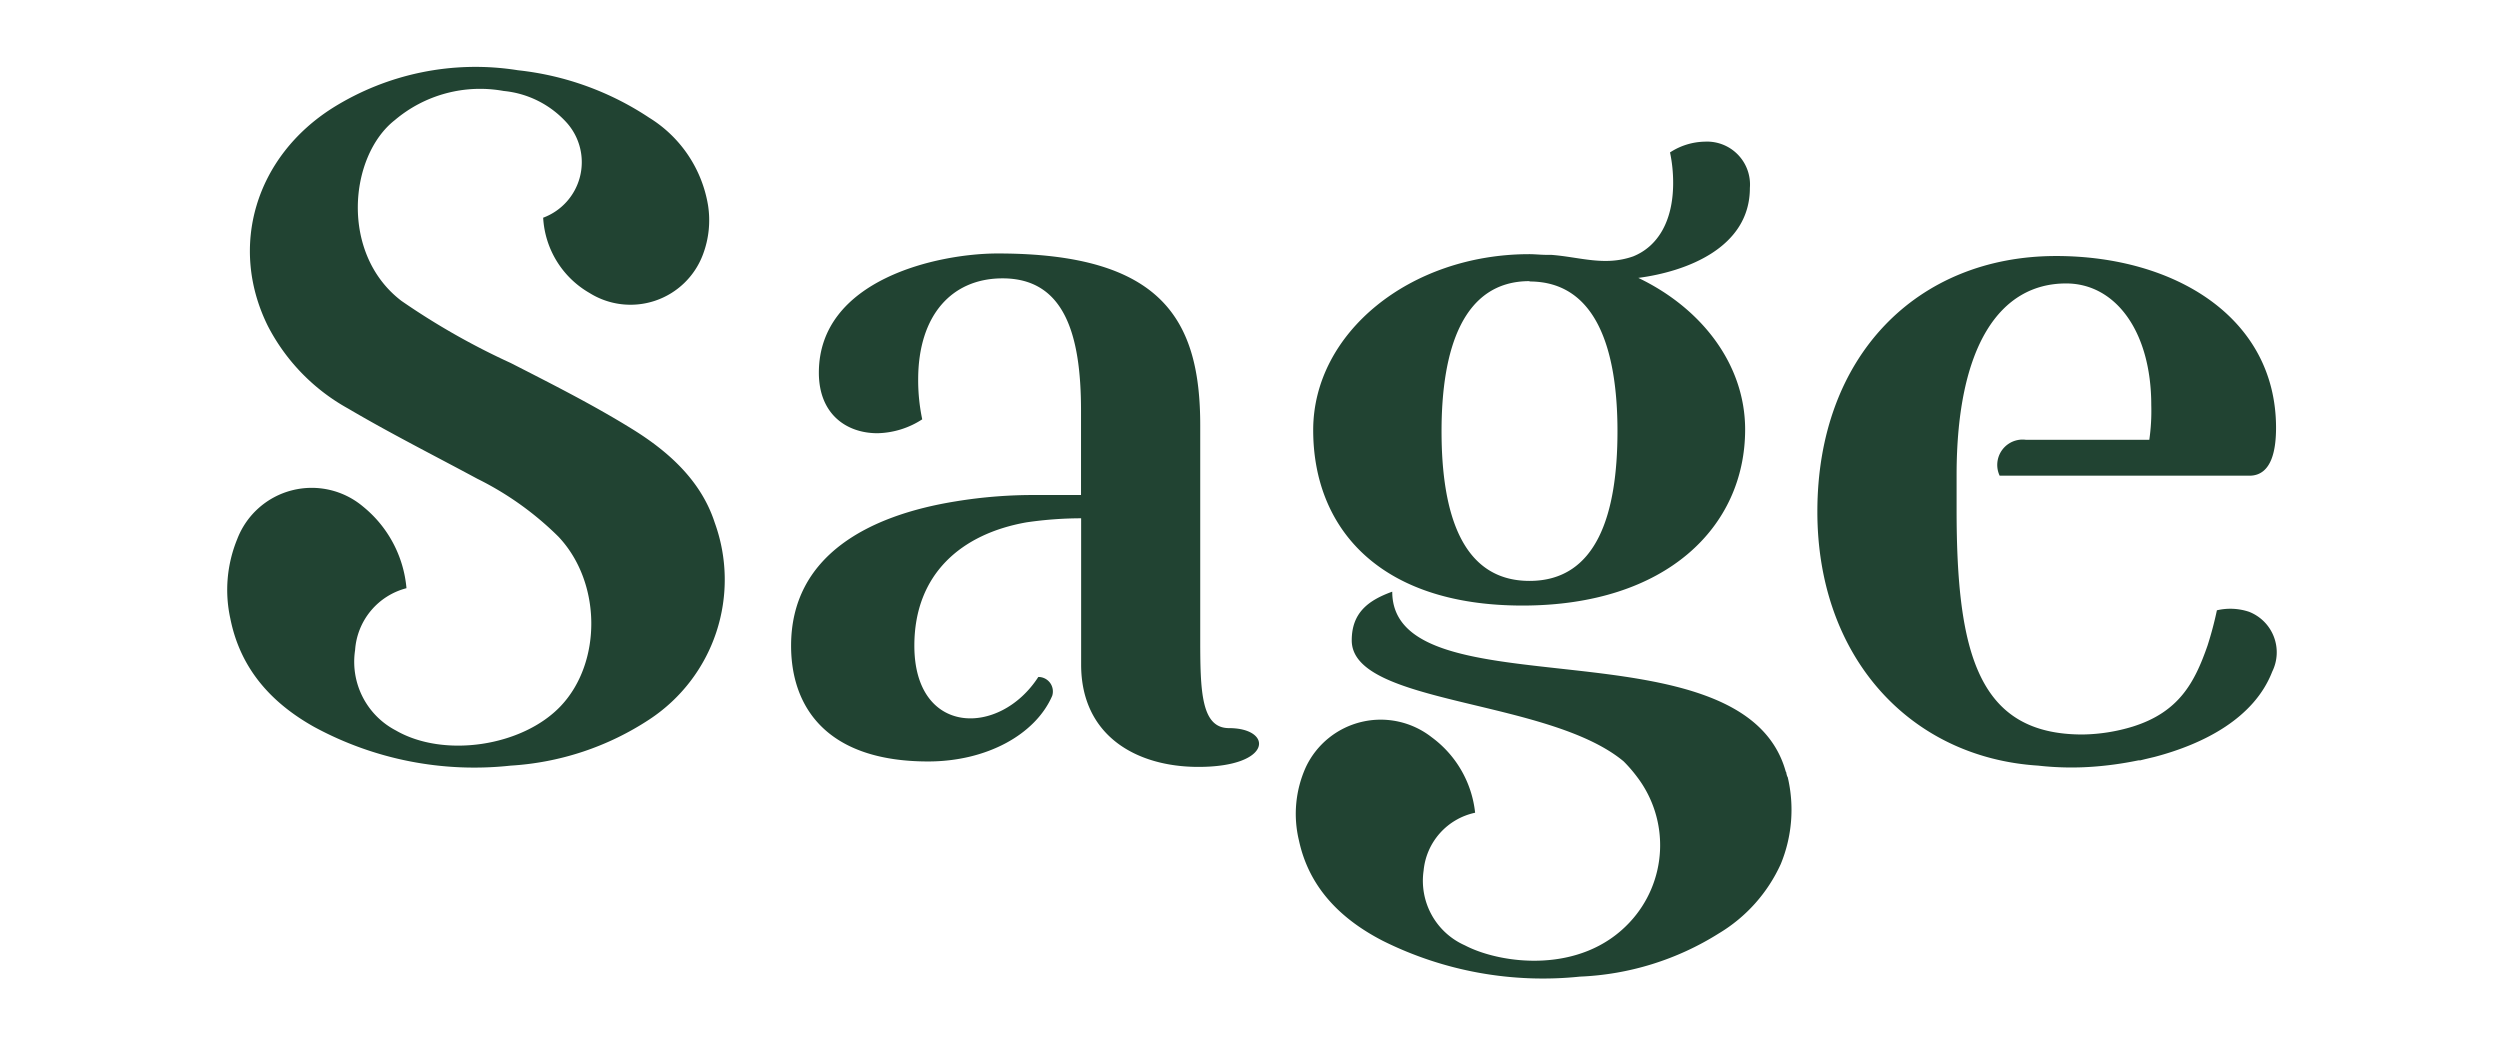 <?xml version="1.0" encoding="UTF-8"?>
<svg xmlns="http://www.w3.org/2000/svg" viewBox="0 0 216 90">
  <defs>
    <style>.a{fill:#214332;}</style>
  </defs>
  <path class="a" d="M54.51,37c-3.34-2.06-6.87-3.84-10.37-5.63A61.76,61.76,0,0,1,34.69,26c-5.33-4.06-4.54-12.51-.58-15.62a11.4,11.4,0,0,1,9.41-2.52A8.43,8.43,0,0,1,49,10.64a5.12,5.12,0,0,1-2.07,8.17,8,8,0,0,0,4,6.5A6.68,6.68,0,0,0,60.73,22a8.37,8.37,0,0,0,.44-4.29,11,11,0,0,0-5.08-7.54A25.38,25.38,0,0,0,44.75,6.07a23.25,23.25,0,0,0-16,3.25c-6.69,4.23-9,12-5.61,18.84a17.12,17.12,0,0,0,6.94,7.14c3.65,2.15,7.44,4.06,11.17,6.07a26.85,26.85,0,0,1,7,5C52,50.34,52,57.25,48.45,61c-3.3,3.49-10.09,4.52-14.25,2.11a6.69,6.69,0,0,1-3.52-6.94,5.94,5.94,0,0,1,4.44-5.35,10.23,10.23,0,0,0-3.75-7.05A6.89,6.89,0,0,0,20.5,46.57a11.55,11.55,0,0,0-.6,6.87c.86,4.33,3.54,7.3,7.27,9.38a29,29,0,0,0,16.95,3.33,24.46,24.46,0,0,0,12-4,14.45,14.45,0,0,0,5.63-17C60.56,41.48,57.68,38.94,54.51,37Z"></path>
  <path class="a" d="M106.19,62.91c-2.41,0-2.49-3.17-2.49-7.72V36.75c0-9.1-3.26-14.85-17.5-14.85-5.15,0-15.45,2.23-15.45,10.3,0,3.6,2.4,5.23,5.06,5.23a7.35,7.35,0,0,0,3.87-1.2,16.43,16.43,0,0,1-.35-3.43c0-5.58,2.92-8.75,7.29-8.75,5.32,0,6.78,4.8,6.78,11.41v7.31l-3.84,0a41.38,41.38,0,0,0-7,.55h0C75.06,44.53,68.35,48,68.35,55.79c0,5.32,3.09,10,11.84,10,5.06,0,9.27-2.33,10.72-5.67a1.25,1.25,0,0,0-1.2-1.63C86.37,63.67,79,63.6,79,55.79c0-6.21,4.08-9.67,9.69-10.66a33.11,33.11,0,0,1,4.72-.35V57.42c0,6.18,4.81,8.84,10.13,8.84C110,66.26,110,62.91,106.19,62.91Z"></path>
  <path class="a" d="M131.54,52.32c12.44,0,19.24-6.81,19.24-15.21,0-5.59-3.72-10.46-9.23-13.1,4.13-.54,9.64-2.59,9.64-7.77a3.71,3.71,0,0,0-3.9-4,5.66,5.66,0,0,0-3,.93,12.65,12.65,0,0,1,.27,2.64c0,3.29-1.32,5.48-3.45,6.34-2.46.87-4.59.06-7.08-.13H134l-.38,0v0c-.49,0-1-.06-1.48-.06-10.32,0-18.68,6.8-18.68,15.2S119.1,52.32,131.54,52.32Zm.61-28c5.73,0,7.6,5.79,7.6,12.94s-1.78,12.93-7.6,12.93-7.6-5.79-7.6-12.93S126.42,24.29,132.15,24.29Z"></path>
  <path class="a" d="M154.34,66.8s0-.09-.05-.13c-3.68-13.28-34-4.94-34-15.55-2.11.76-3.5,1.85-3.5,4.21,0,5.59,16.94,5,23.49,10.45a12.28,12.28,0,0,1,1.16,1.34,9.74,9.74,0,0,1-.63,12.56c-4.23,4.55-11.16,3.61-14.24,2A6.1,6.1,0,0,1,123,75.22a5.65,5.65,0,0,1,4.45-5,9.31,9.31,0,0,0-3.75-6.52,7.15,7.15,0,0,0-10.87,2.57,9.8,9.8,0,0,0-.6,6.35c.86,4,3.53,6.76,7.27,8.68a31,31,0,0,0,17,3.08,24.4,24.4,0,0,0,12-3.73,13.48,13.48,0,0,0,5.36-6,12.31,12.31,0,0,0,.6-7.5C154.41,67.09,154.37,66.94,154.34,66.8Z"></path>
  <path class="a" d="M194.32,52.86a5.1,5.1,0,0,0-2.78-.13,30.66,30.66,0,0,1-.81,3.05c-1.12,3.22-2.48,5.75-6.47,7a15.5,15.5,0,0,1-4.34.68c-9,0-10.87-7-10.87-19.41v-3c0-11.21,3.77-16.56,9.46-16.56,4.27,0,7.36,4.14,7.36,10.52A17.59,17.59,0,0,1,185.7,38H175.05a2.19,2.19,0,0,0-2.28,3.1h21.58c2,0,2.3-2.41,2.3-4.14,0-9.52-8.75-14.84-19-14.84-12,0-20.63,8.63-20.63,22.09,0,12.56,8,21.24,19.08,21.94a25.66,25.66,0,0,0,5.15.06,29.88,29.88,0,0,0,3.23-.46l.31-.06.15,0h0c.31-.08,1-.24,1.2-.29,4.31-1.13,8.63-3.37,10.18-7.37A3.76,3.76,0,0,0,194.32,52.86Z"></path>
</svg>
